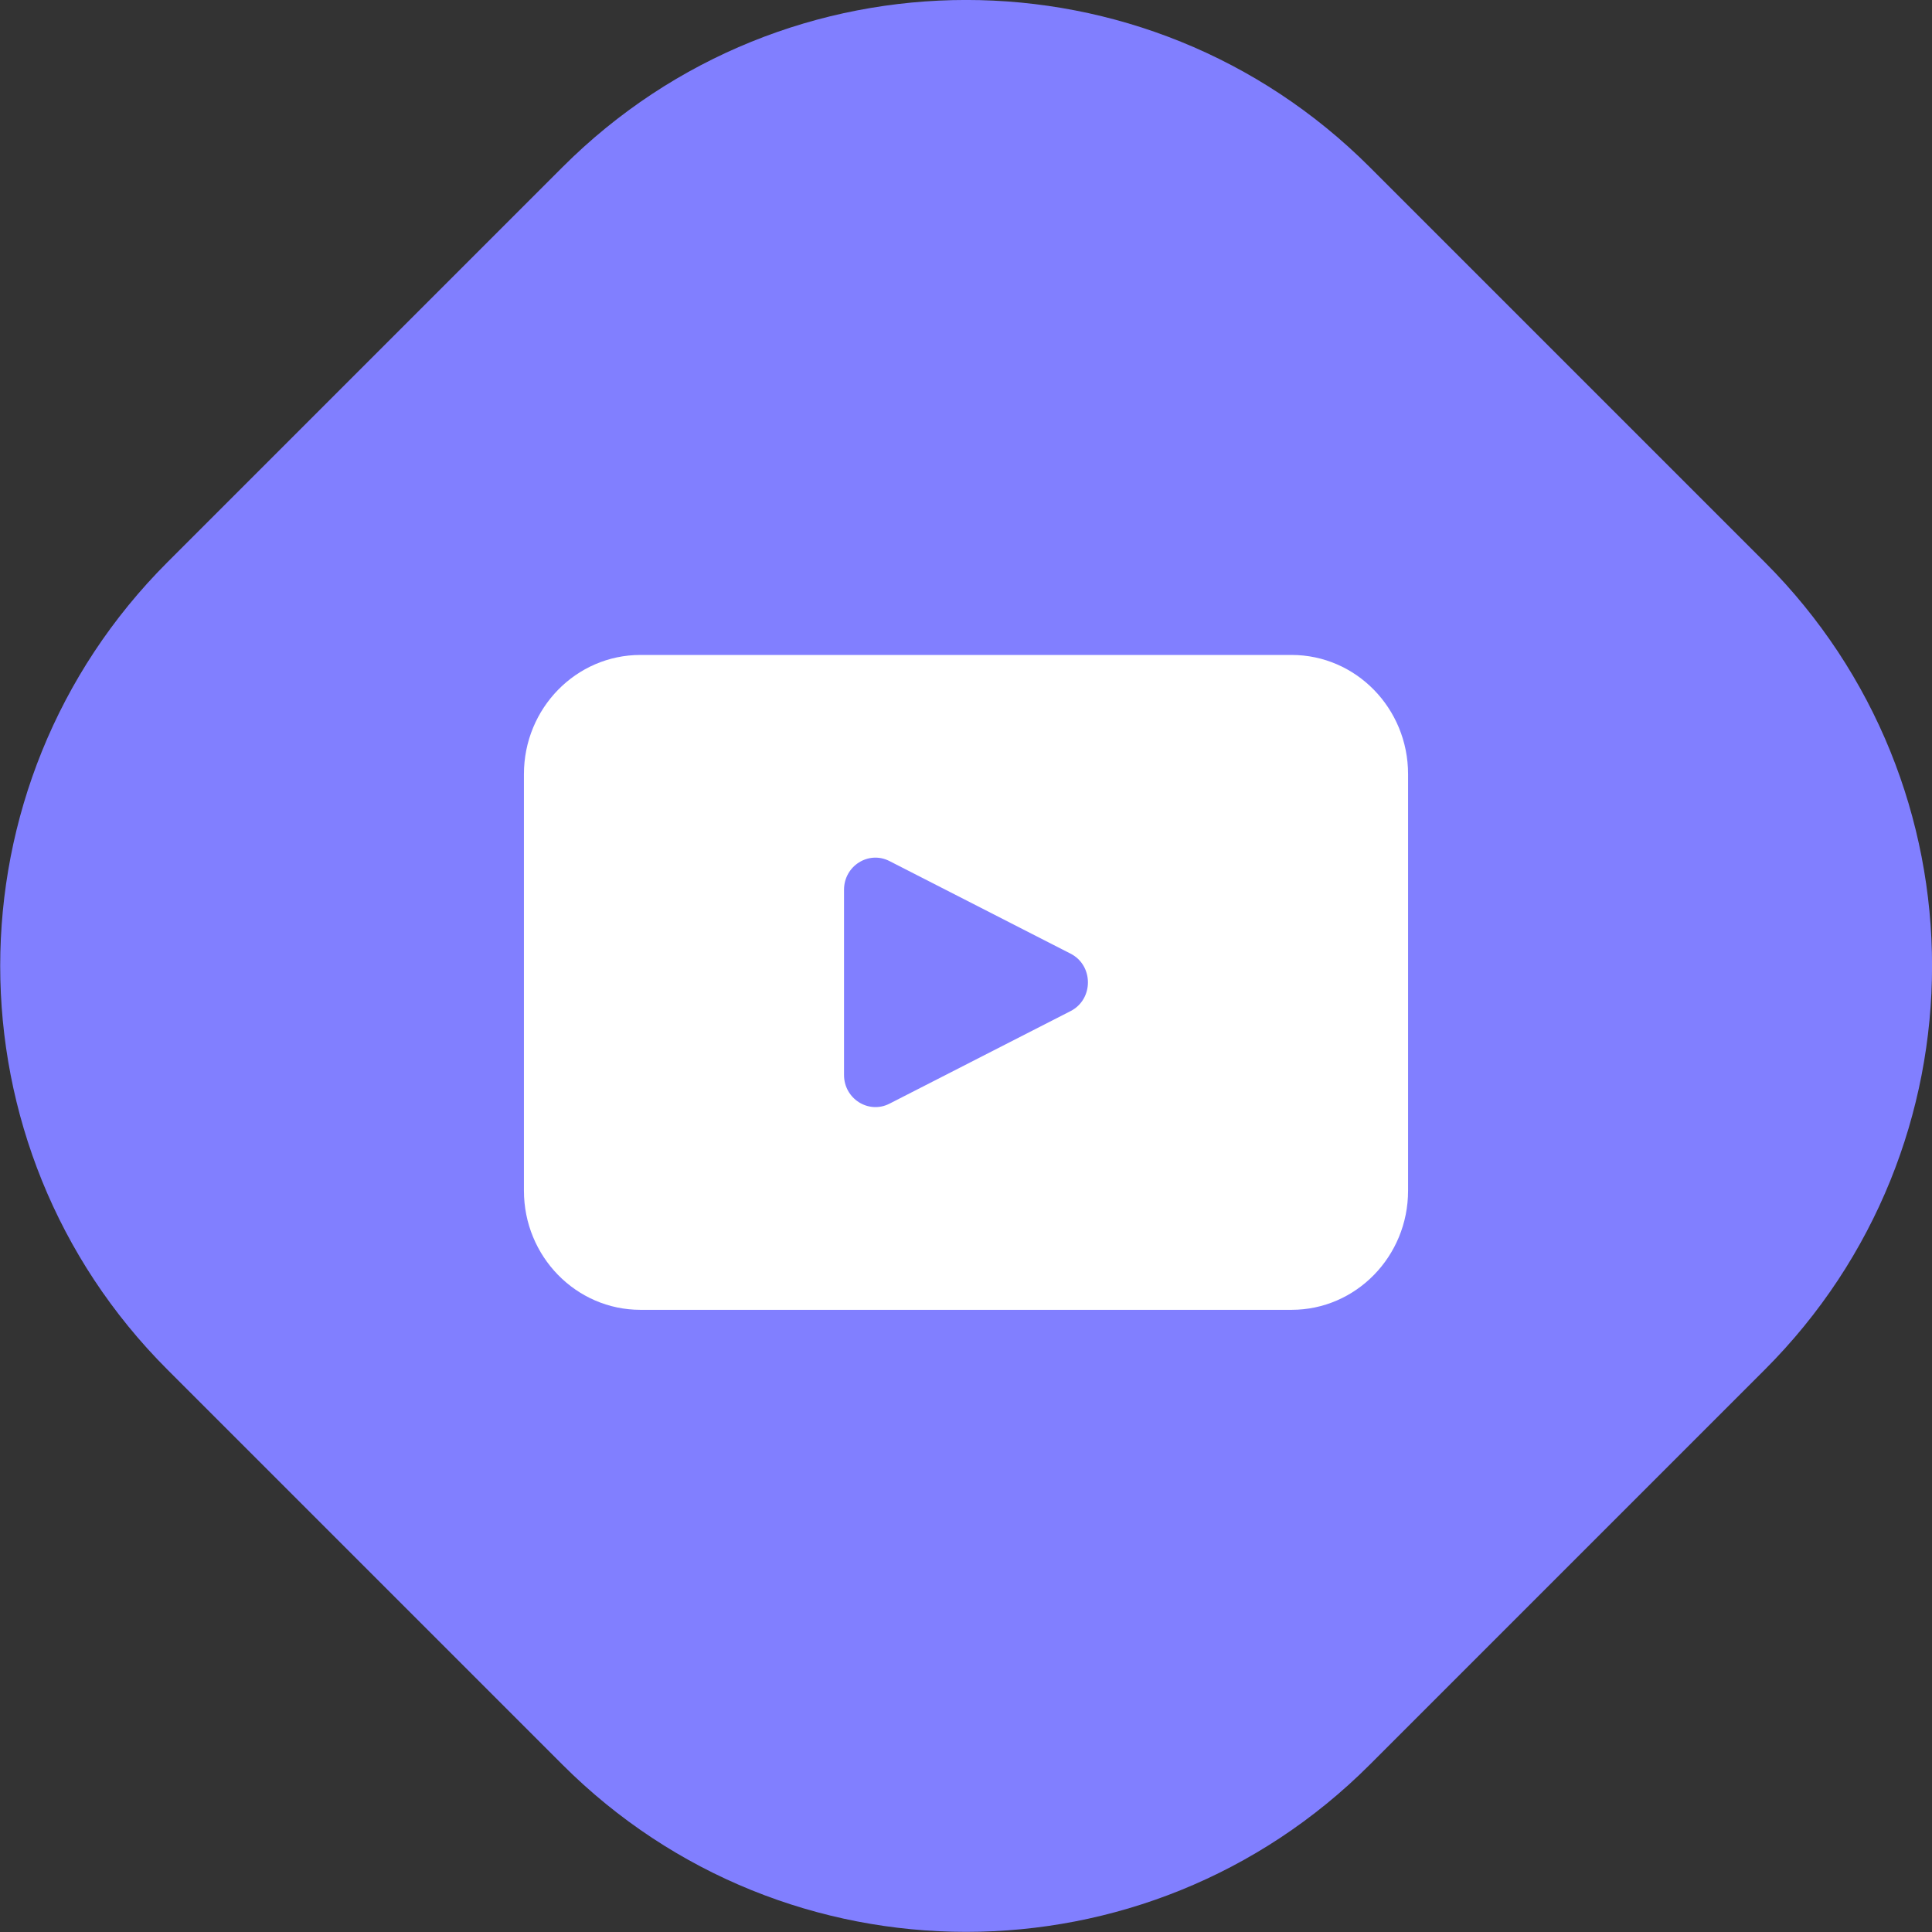 <svg width="59" height="59" viewBox="0 0 59 59" fill="none" xmlns="http://www.w3.org/2000/svg">
<rect x="0" y="0" width="59" height="59" fill="#333333" stroke="none"/>
<g clip-path="url(#clip0_4026_881)">
<path d="M53.896 17.17L41.831 5.105C35.023 -1.703 23.985 -1.703 17.177 5.105L5.112 17.17C-1.696 23.979 -1.696 35.017 5.112 41.825L17.177 53.89C23.985 60.698 35.023 60.698 41.831 53.89L53.896 41.825C60.704 35.017 60.704 23.979 53.896 17.17Z" fill="#817FFF"/>
</g>
<g clip-path="url(#clip1_4026_881)">
<path d="M39.443 40H19.558C17.593 40 16 38.37 16 36.362V23.64C16 21.63 17.593 20.001 19.558 20.001H39.443C41.407 20.001 43 21.63 43 23.64V36.362C43 38.37 41.407 40 39.443 40ZM32.694 29.123L27.164 26.296C26.526 25.969 25.775 26.443 25.775 27.172V32.827C25.775 33.556 26.527 34.03 27.164 33.704L32.694 30.877C33.4 30.516 33.4 29.484 32.694 29.123Z" fill="white"/>
</g>
<defs>
<clipPath id="clip0_4026_881">
<rect width="59" height="59" fill="white"/>
</clipPath>
<clipPath id="clip1_4026_881">
<rect width="27" height="20" fill="white" transform="matrix(1 0 0 -1 16 40)"/>
</clipPath>
</defs>
</svg>

